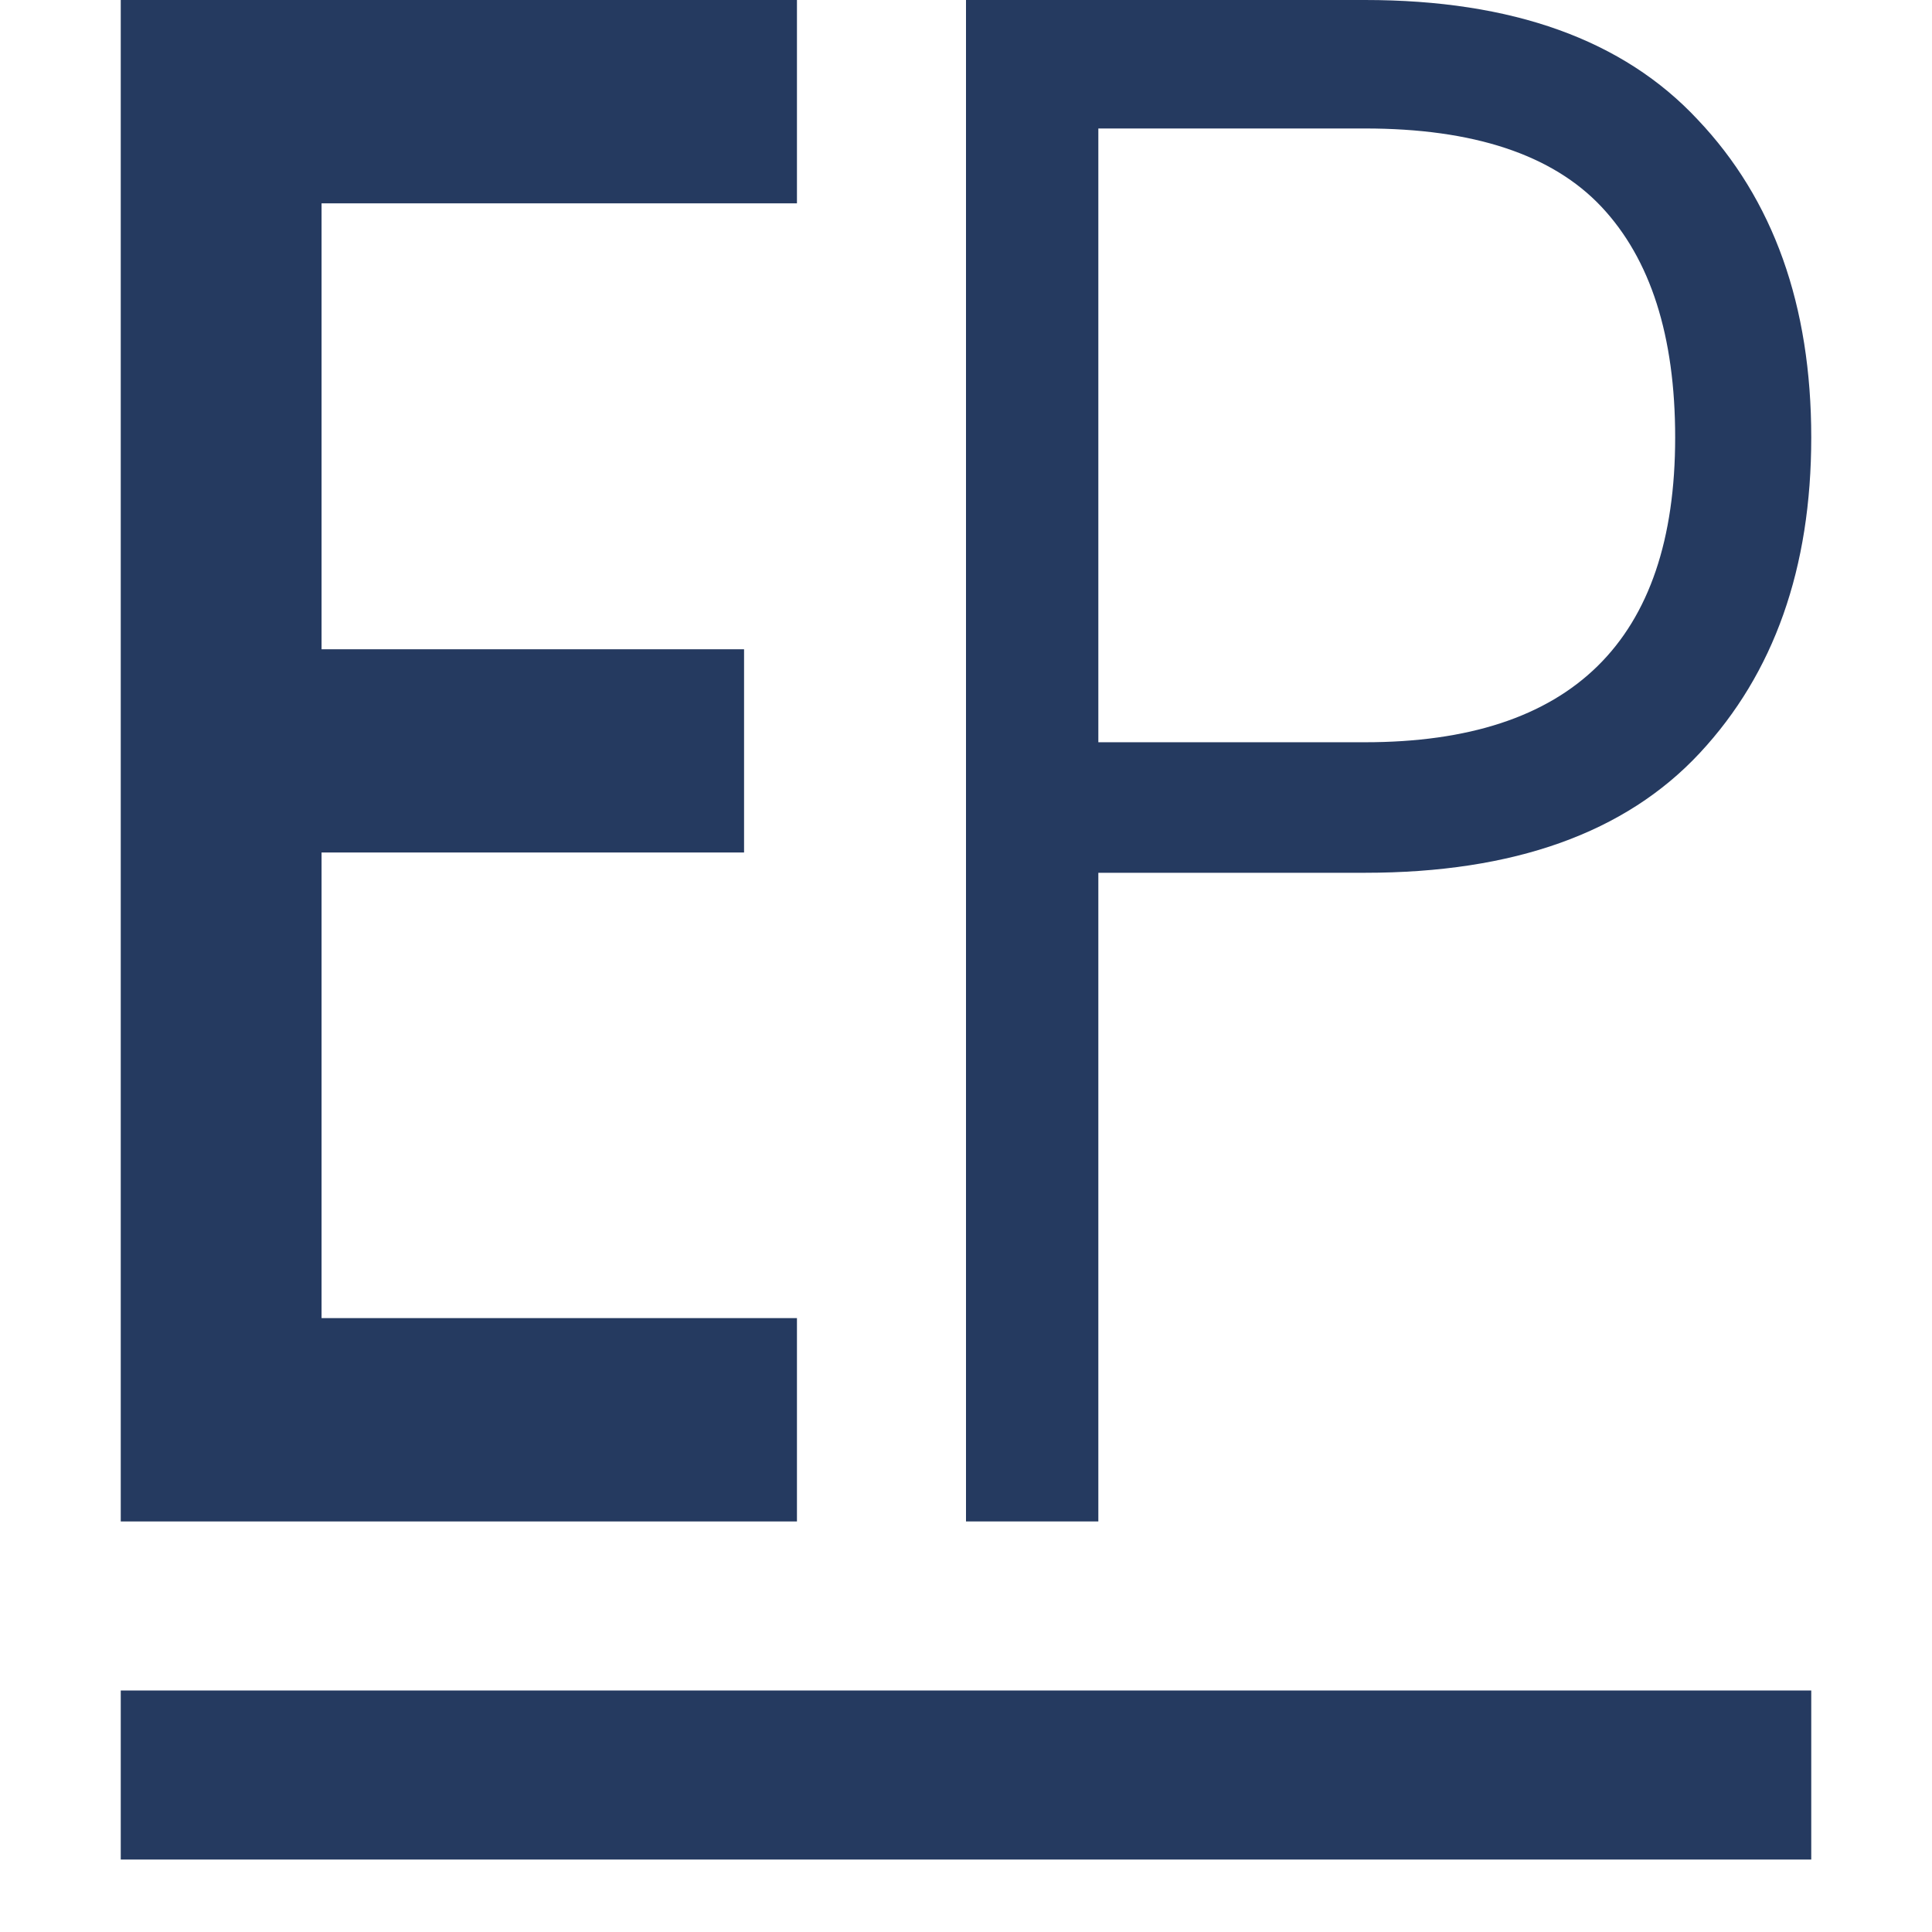 <svg width="16" height="16" viewBox="0 0 16 16" fill="none" xmlns="http://www.w3.org/2000/svg">
<rect width="16" height="16" fill="white"/>
<path fill-rule="evenodd" clip-rule="evenodd" d="M15 15.4H1V14H15V15.4Z" fill="#253A60"/>
<path d="M2.663 1.684V5.377H6.162V7.06H2.663V10.916H6.6V12.6H1V0H6.6V1.684H2.663Z" fill="#253A60"/>
<path d="M15 3.623C15 4.705 14.692 5.576 14.076 6.237C13.46 6.898 12.536 7.228 11.304 7.228H9.096V12.6H8V0H11.304C12.526 0 13.444 0.33 14.06 0.991C14.687 1.652 15 2.53 15 3.623ZM11.304 6.147C13.016 6.147 13.873 5.306 13.873 3.623C13.873 2.782 13.669 2.145 13.262 1.712C12.855 1.28 12.202 1.064 11.304 1.064H9.096V6.147H11.304Z" fill="#253A60"/>
</svg>
